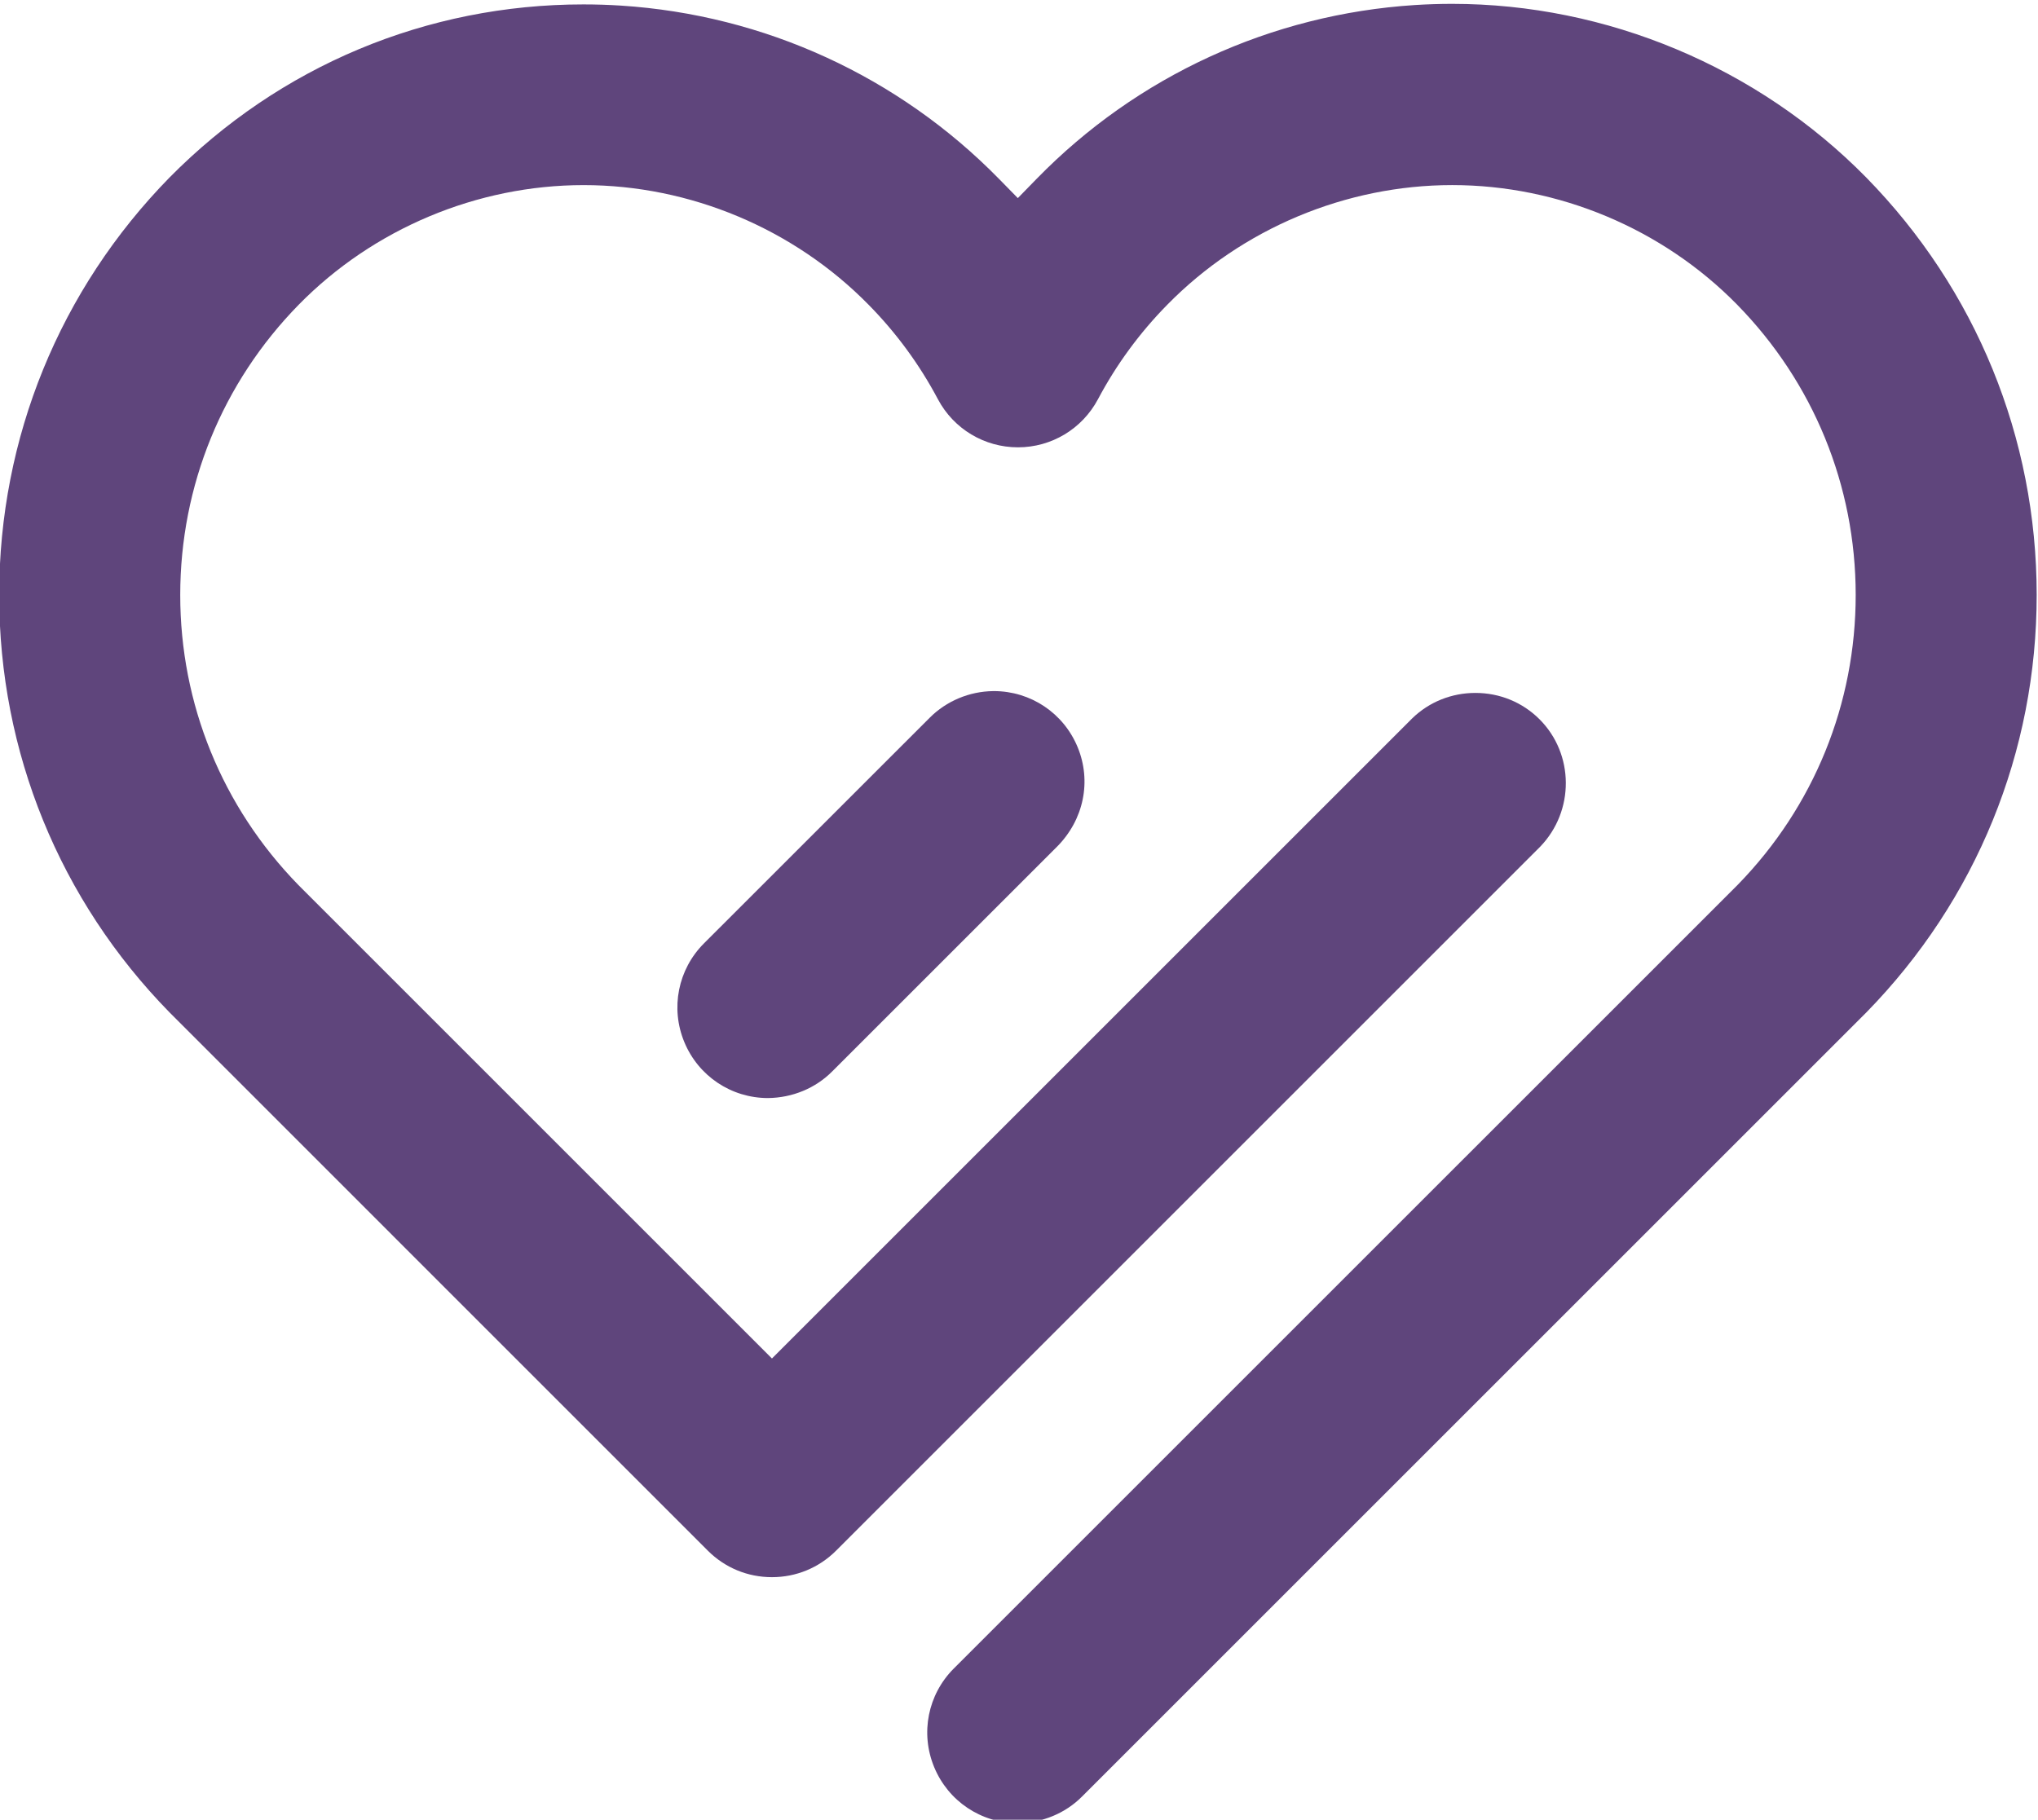 <?xml version="1.0" encoding="UTF-8" standalone="no"?>
<!-- Created with Inkscape (http://www.inkscape.org/) -->

<svg
   version="1.1"
   id="svg2"
   width="165.413"
   height="147.727"
   viewBox="0 0 165.413 147.727"
   sodipodi:docname="loooo.svg"
   xml:space="preserve"
   inkscape:version="1.2 (dc2aedaf03, 2022-05-15)"
   xmlns:inkscape="http://www.inkscape.org/namespaces/inkscape"
   xmlns:sodipodi="http://sodipodi.sourceforge.net/DTD/sodipodi-0.dtd"
   xmlns="http://www.w3.org/2000/svg"
   xmlns:svg="http://www.w3.org/2000/svg"><defs
     id="defs6" /><sodipodi:namedview
     id="namedview4"
     pagecolor="#ffffff"
     bordercolor="#cccccc"
     borderopacity="1"
     inkscape:showpageshadow="0"
     inkscape:pageopacity="1"
     inkscape:pagecheckerboard="0"
     inkscape:deskcolor="#d1d1d1"
     showgrid="false"
     inkscape:zoom="1.0873126"
     inkscape:cx="278.66871"
     inkscape:cy="57.02132"
     inkscape:window-width="1920"
     inkscape:window-height="1017"
     inkscape:window-x="-8"
     inkscape:window-y="-8"
     inkscape:window-maximized="1"
     inkscape:current-layer="g14"><inkscape:page
       x="0"
       y="0"
       id="page8"
       width="165.413"
       height="147.727" /></sodipodi:namedview><g
     id="g10"
     inkscape:groupmode="layer"
     inkscape:label="Page 1"
     transform="matrix(1.333,0,0,-1.333,-264.568,1248.779)"><g
       id="g14"
       clip-path="none"
       style="fill:#5f457c;fill-opacity:1"><g
         id="g180"
         transform="translate(312.104,926.013)"
         style="fill:#5f457c;fill-opacity:1"><path
           d="m 0,0 c -6.602,6.717 -15.791,10.571 -25.208,10.571 -0.758,0 -1.516,-0.024 -2.278,-0.073 -8.737,-0.563 -16.912,-4.32 -23.02,-10.58 l -1.148,-1.177 -1.151,1.175 c -6.116,6.239 -14.288,9.985 -23.011,10.548 -0.764,0.049 -1.527,0.073 -2.287,0.073 -9.539,10e-4 -18.491,-3.744 -25.206,-10.544 -6.685,-6.827 -10.369,-15.856 -10.369,-25.419 0,-9.564 3.684,-18.592 10.373,-25.424 l 32.779,-32.783 c 1.04,-1.039 2.425,-1.611 3.9,-1.611 1.476,0 2.863,0.573 3.903,1.612 l 42.873,42.873 c 2.104,2.179 2.075,5.648 -0.039,7.761 -1.035,1.035 -2.422,1.605 -3.905,1.605 -1.446,0 -2.807,-0.546 -3.833,-1.536 l -37.862,-37.86 -1.136,-1.137 -1.137,1.137 -27.689,27.689 c -4.652,4.765 -7.205,11.038 -7.203,17.676 0.002,6.649 2.564,12.926 7.214,17.673 4.542,4.629 10.864,7.284 17.348,7.284 6.484,0 12.809,-2.657 17.354,-7.289 1.678,-1.702 3.099,-3.64 4.221,-5.757 0.959,-1.802 2.826,-2.923 4.87,-2.923 2.044,0 3.911,1.123 4.873,2.93 1.12,2.112 2.542,4.05 4.226,5.76 4.539,4.626 10.861,7.28 17.344,7.28 6.484,0 12.806,-2.654 17.346,-7.28 4.65,-4.747 7.214,-11.02 7.22,-17.664 0.005,-6.637 -2.542,-12.908 -7.175,-17.66 l -47.739,-47.735 c -1.583,-1.583 -2.053,-3.942 -1.195,-6.01 0.857,-2.071 2.857,-3.409 5.097,-3.409 1.497,0.018 2.894,0.606 3.899,1.615 l 47.758,47.755 c 6.7,6.85 10.379,15.877 10.375,25.436 C 10.379,-15.859 6.692,-6.832 0,0"
           style="fill:#5f457c;fill-opacity:1;fill-rule:nonzero;stroke:none"
           id="path182" /></g><g
         id="g184"
         transform="translate(258.94,894.73)"
         style="fill:#5f457c;fill-opacity:1"><path
           d="m 0,0 c -1.445,-0.017 -2.844,-0.607 -3.852,-1.618 l -13.749,-13.745 c -1.583,-1.584 -2.053,-3.943 -1.196,-6.011 0.857,-2.071 2.858,-3.409 5.098,-3.409 1.496,0.018 2.893,0.606 3.899,1.615 L 3.881,-9.49 c 1.656,1.655 2.125,4.014 1.268,6.082 -0.857,2.071 -2.857,3.409 -5.098,3.409 z"
           style="fill:#5f457c;fill-opacity:1;fill-rule:nonzero;stroke:none"
           id="path186" /></g></g></g></svg>
